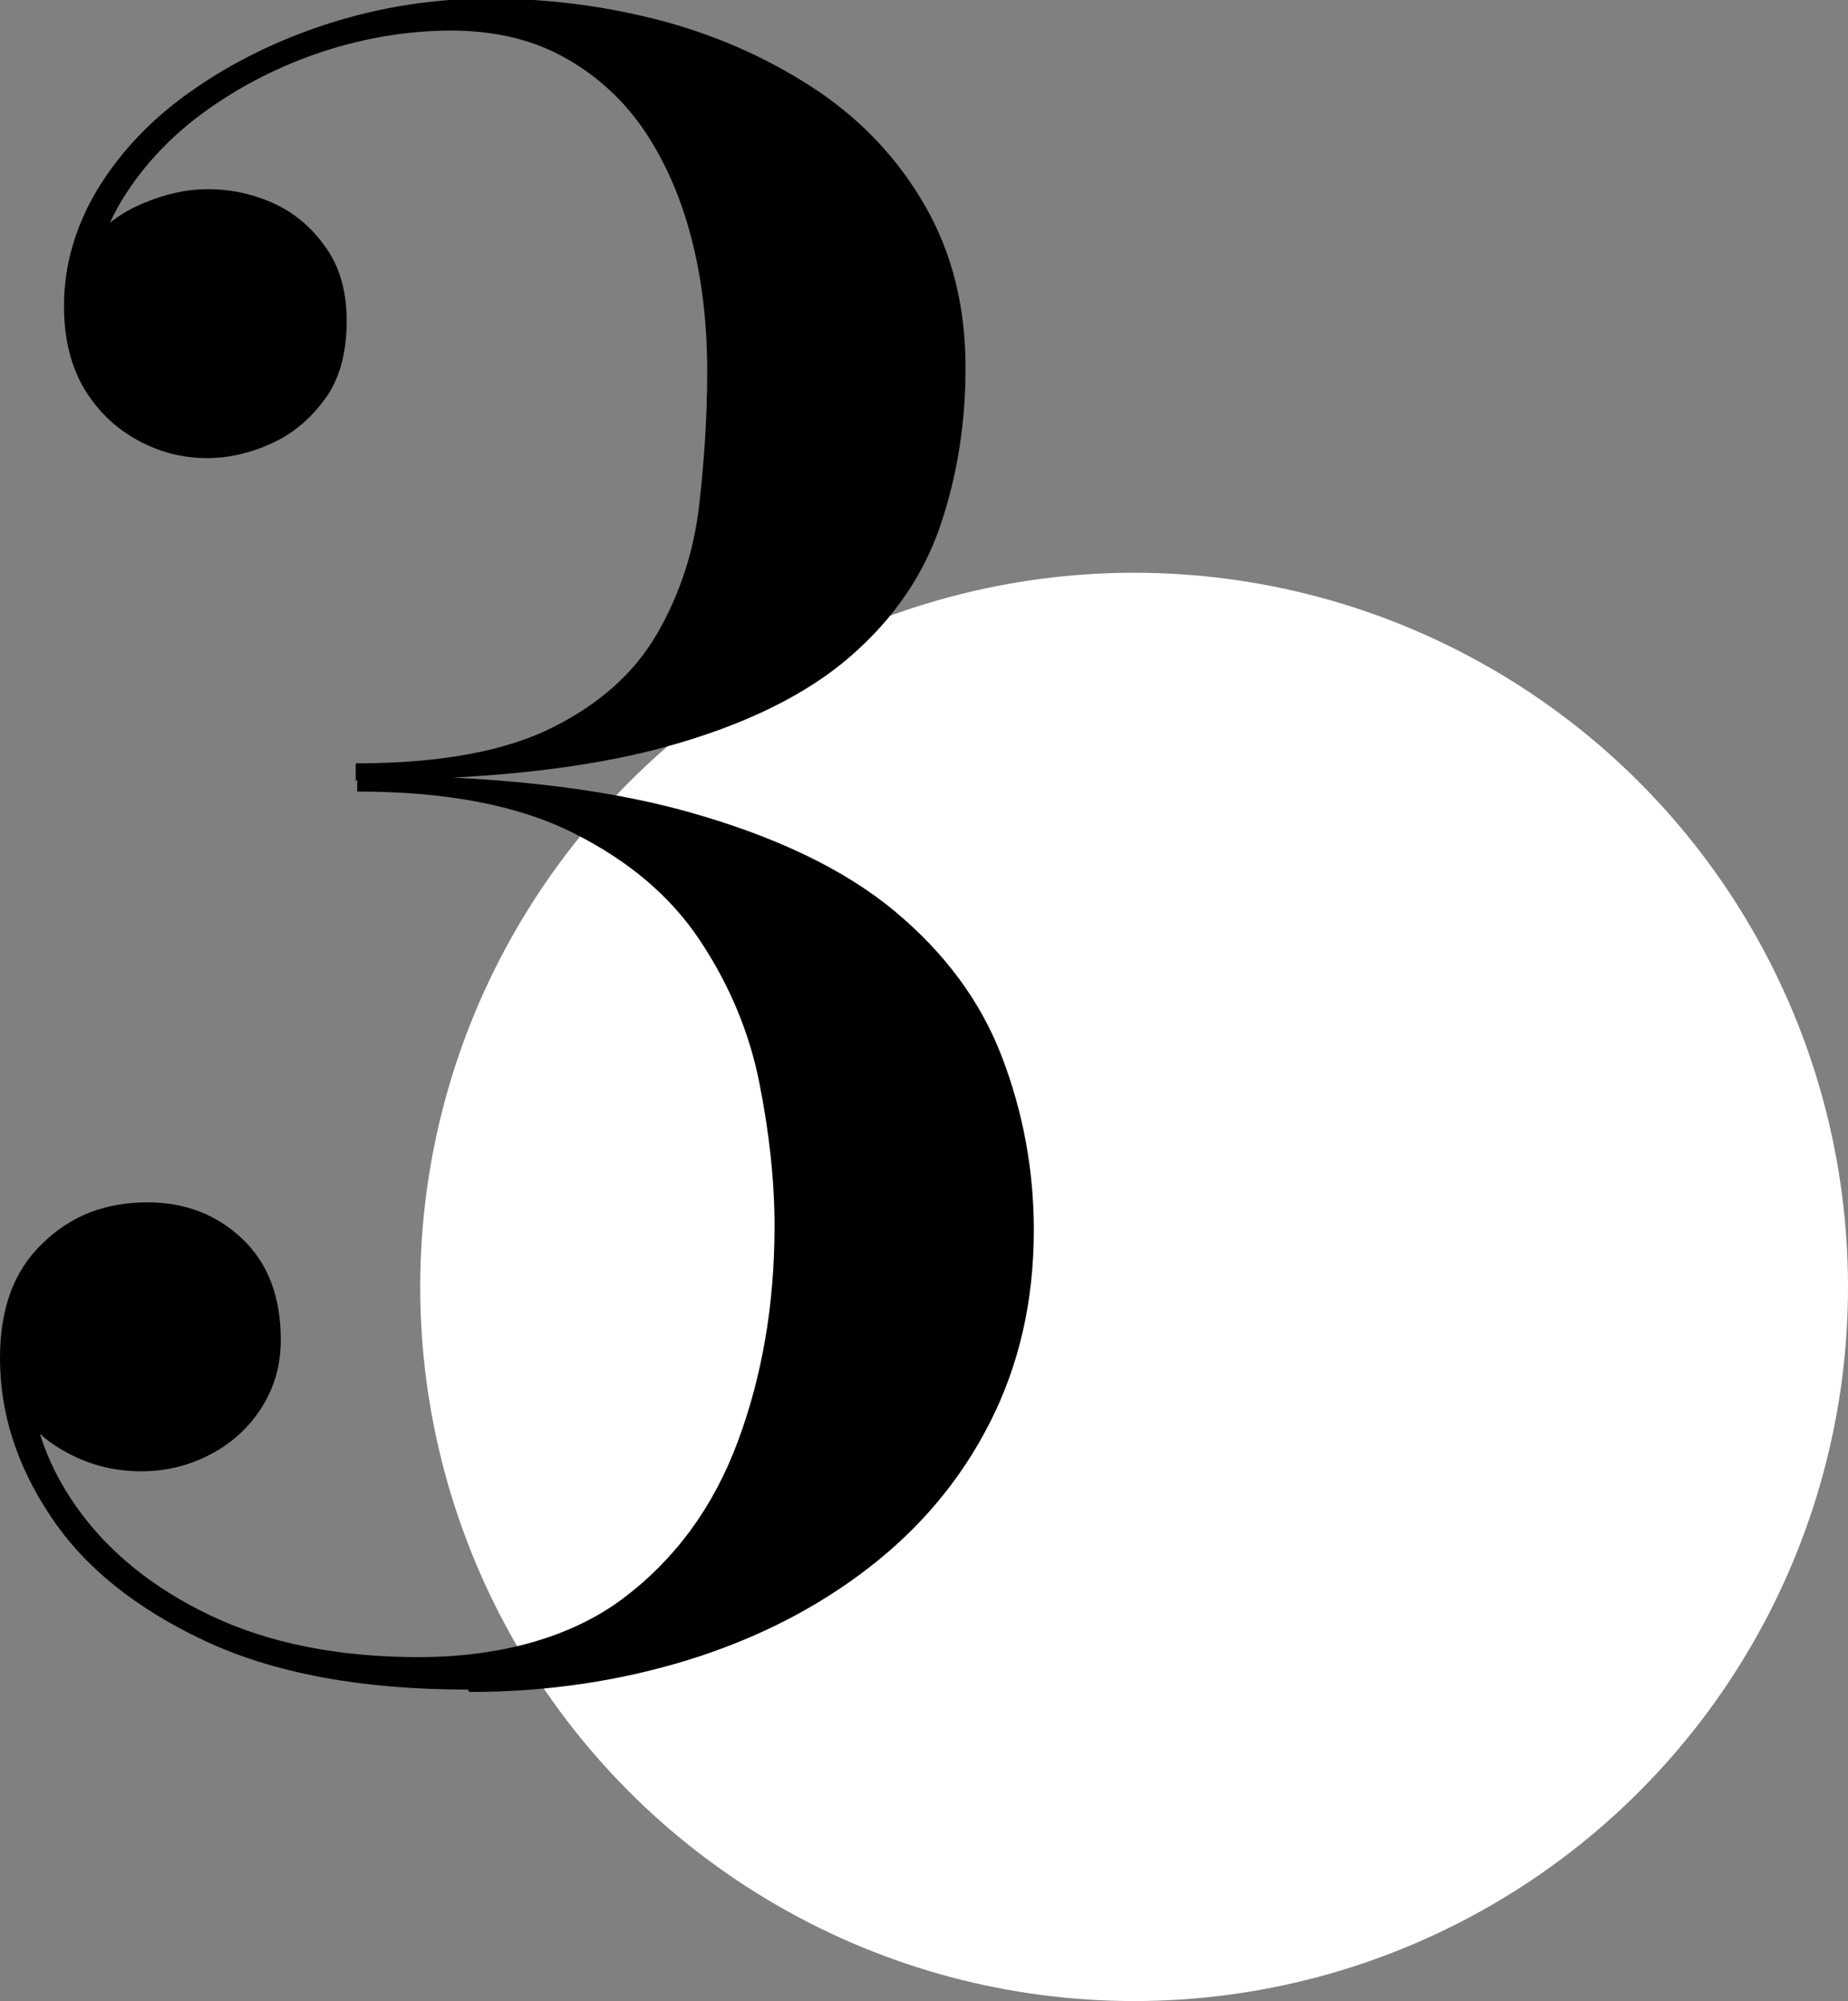 <?xml version="1.0" encoding="UTF-8"?><svg id="_レイヤー_2" xmlns="http://www.w3.org/2000/svg" viewBox="0 0 38.7 41.89"><rect x="0" y="0" width="38.7" height="41.89" fill="#808080" stroke="none"/><defs><style>.cls-1,.cls-2{stroke-width:0px;}.cls-2{fill:#fff;}</style></defs><g id="newshop-FAQ"><circle class="cls-2" cx="23.75" cy="26.94" r="14.95"/><path class="cls-1" d="M9.8,35.37c-2.22,0-4.06-.34-5.51-1.02-1.45-.68-2.53-1.55-3.23-2.61-.71-1.06-1.06-2.16-1.06-3.31,0-1.03.29-1.83.89-2.4.59-.58,1.32-.86,2.2-.86.78,0,1.44.25,1.98.76.54.51.81,1.21.81,2.12,0,.54-.14,1.01-.41,1.43s-.63.74-1.07.97c-.44.23-.92.35-1.44.35-.49,0-.96-.1-1.4-.31s-.8-.49-1.08-.85c-.28-.36-.41-.75-.41-1.18h.53c0,1.1.33,2.13.99,3.07.66.94,1.6,1.71,2.82,2.29,1.22.58,2.67.87,4.36.87s3.19-.41,4.28-1.23c1.09-.82,1.89-1.91,2.4-3.28.51-1.37.77-2.87.77-4.51,0-.95-.11-1.96-.32-3.01-.21-1.06-.63-2.05-1.24-2.97s-1.49-1.67-2.65-2.25c-1.15-.58-2.66-.87-4.53-.87v-.34c2.77,0,5.08.25,6.91.76,1.83.51,3.28,1.2,4.34,2.08,1.06.88,1.81,1.9,2.25,3.05.44,1.15.67,2.36.67,3.63,0,1.49-.31,2.83-.92,4.03-.61,1.2-1.46,2.21-2.55,3.05-1.09.84-2.35,1.48-3.77,1.92-1.43.44-2.95.67-4.58.67ZM7.45,16.35v-.37c1.75,0,3.12-.25,4.12-.75,1-.5,1.73-1.16,2.2-1.98.47-.82.76-1.71.87-2.66.11-.95.17-1.89.17-2.81,0-1.01-.11-1.96-.34-2.83s-.57-1.63-1.02-2.28c-.45-.64-1.02-1.14-1.69-1.5s-1.45-.53-2.32-.53-1.8.15-2.68.44c-.88.29-1.69.7-2.42,1.22-.73.52-1.31,1.13-1.75,1.83-.44.7-.66,1.46-.66,2.29h-.53c0-.51.15-.95.46-1.32.31-.38.69-.66,1.15-.85s.9-.29,1.33-.29c.52,0,1,.11,1.44.32.44.21.79.53,1.07.94s.41.91.41,1.5c0,.67-.15,1.22-.46,1.64-.31.42-.68.73-1.13.93-.44.2-.89.3-1.33.3-.51,0-.99-.12-1.45-.37s-.83-.6-1.12-1.07c-.28-.47-.43-1.05-.43-1.74,0-.86.24-1.68.71-2.46.48-.78,1.13-1.47,1.98-2.06.84-.59,1.8-1.06,2.86-1.4,1.07-.34,2.18-.52,3.35-.52,1.29,0,2.53.17,3.71.49,1.19.33,2.25.82,3.2,1.46.94.64,1.69,1.45,2.24,2.42.55.97.83,2.08.83,3.36,0,1.15-.17,2.24-.52,3.28-.35,1.04-.97,1.96-1.89,2.76s-2.21,1.44-3.89,1.9c-1.68.46-3.85.69-6.5.69Z"/></g></svg>
